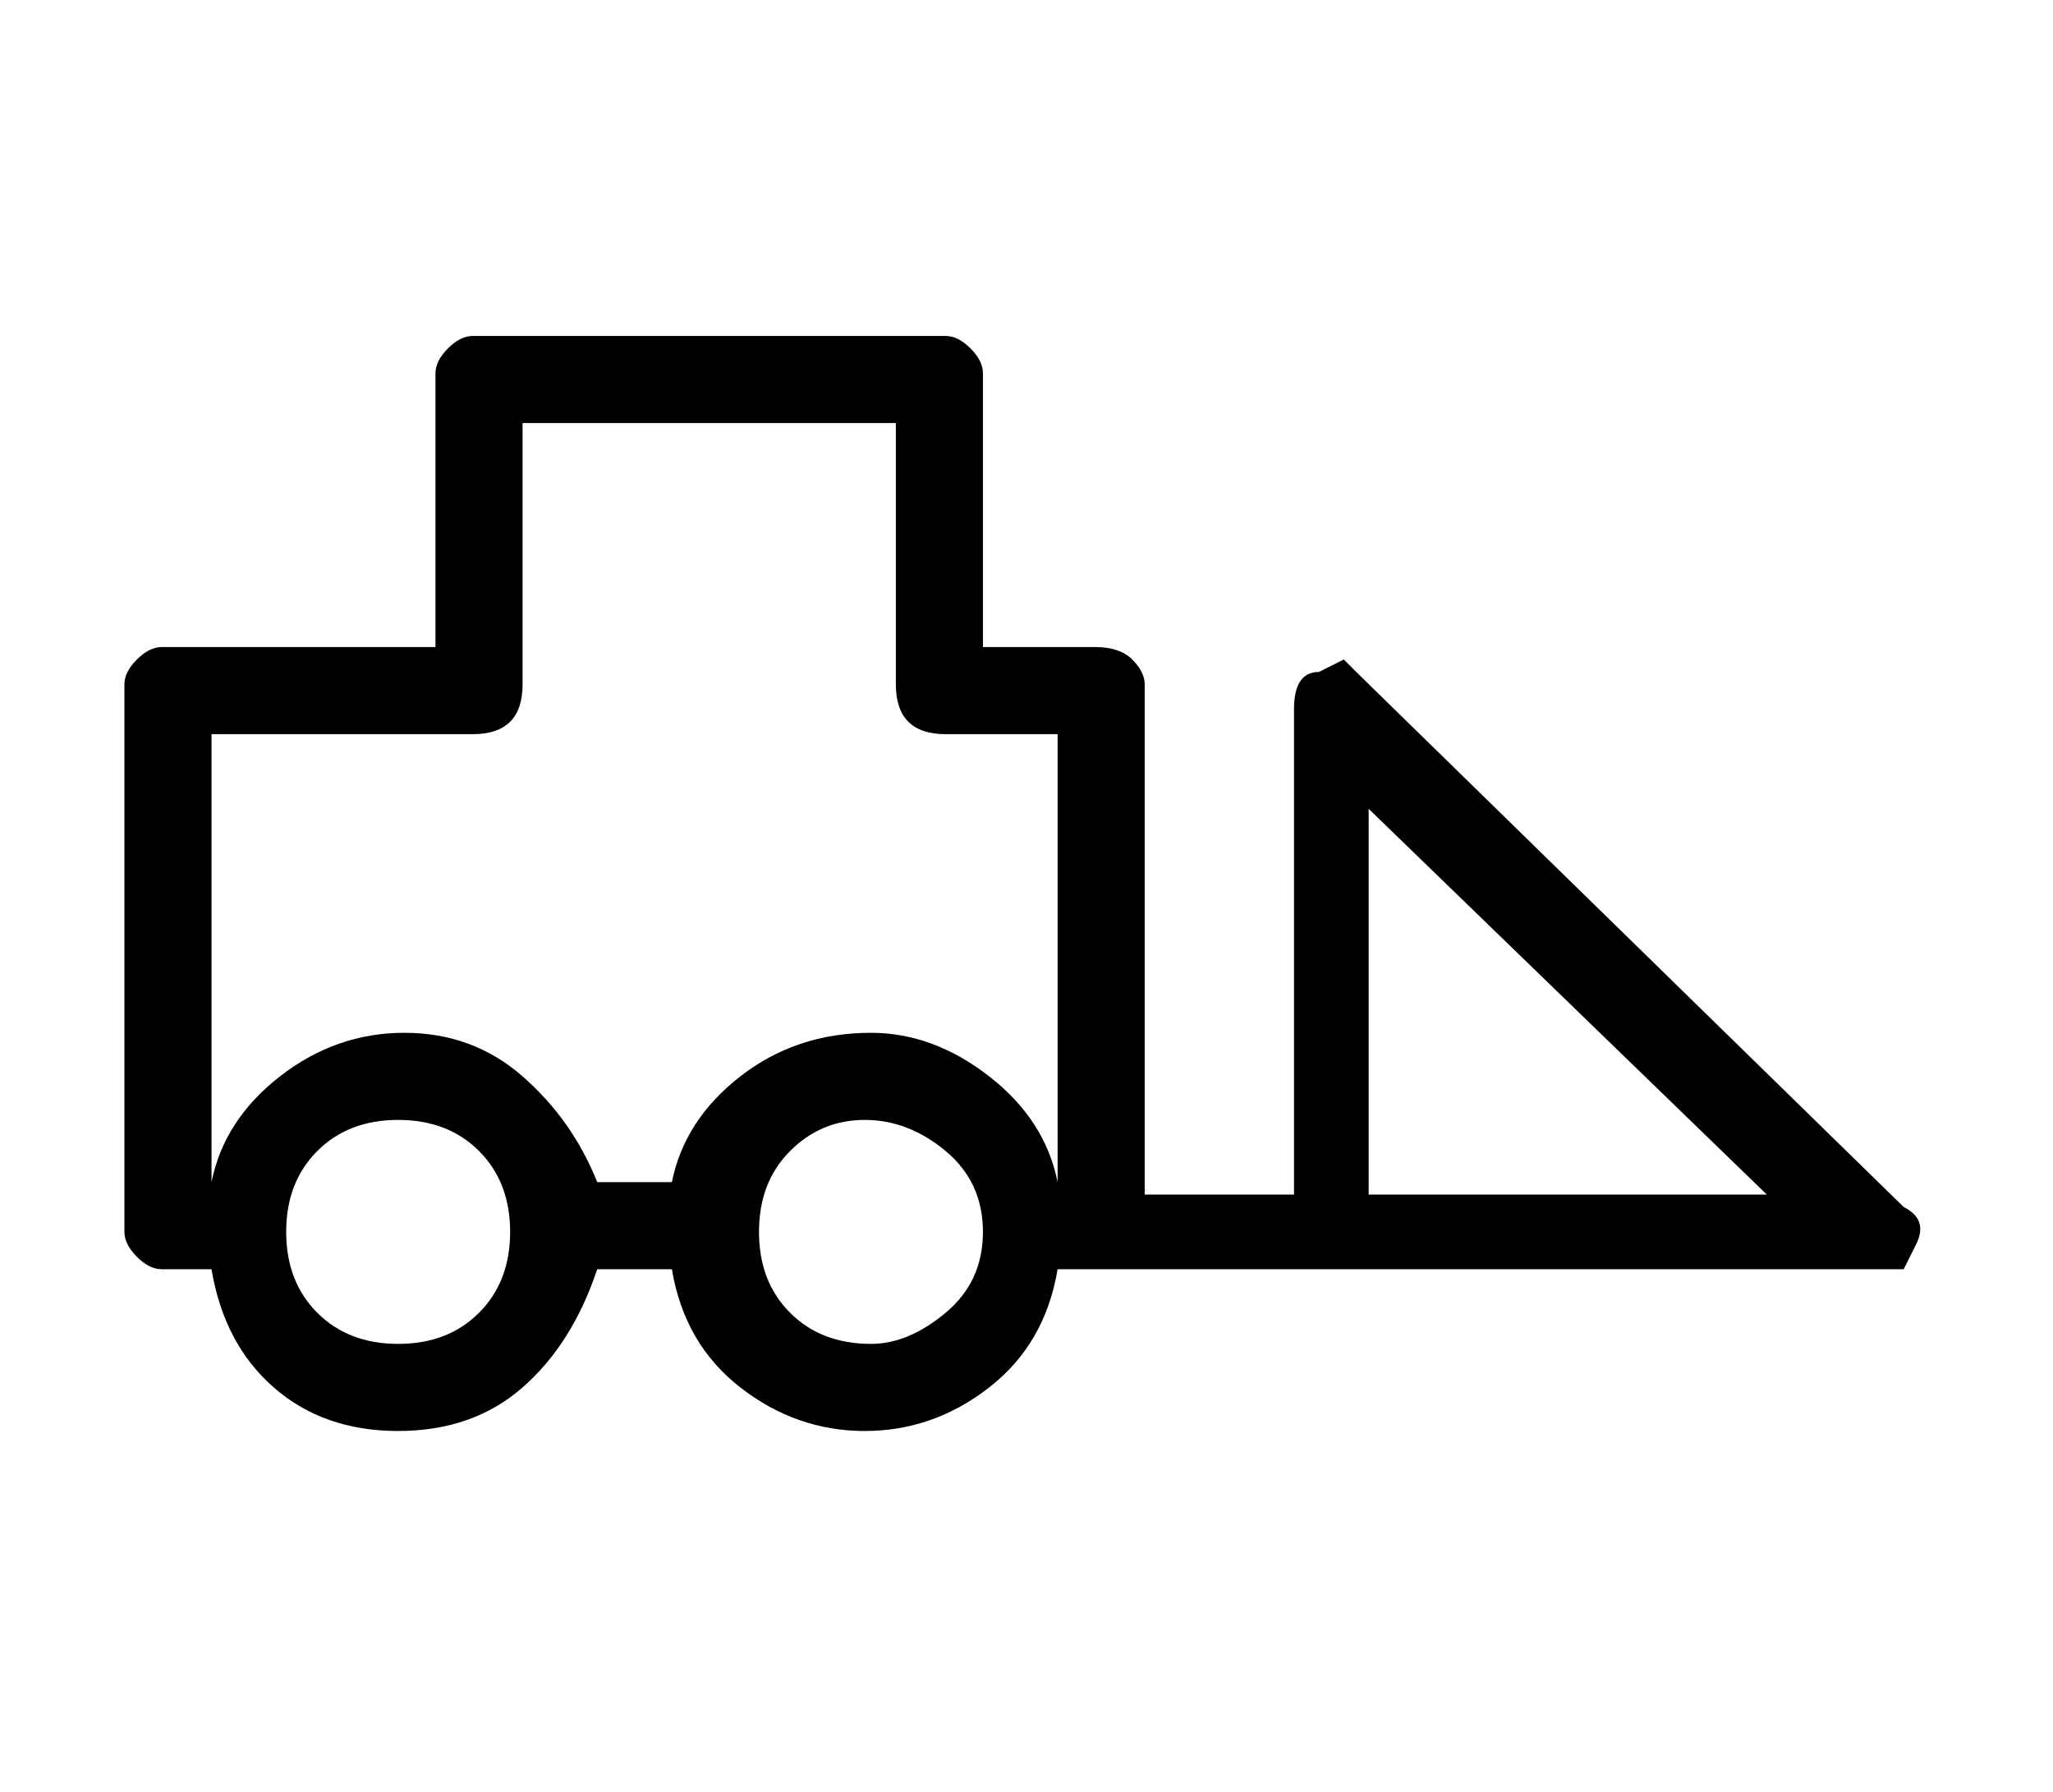 <?xml version="1.0" standalone="no"?>
<!DOCTYPE svg PUBLIC "-//W3C//DTD SVG 1.1//EN" "http://www.w3.org/Graphics/SVG/1.1/DTD/svg11.dtd" >
<svg xmlns="http://www.w3.org/2000/svg" xmlns:xlink="http://www.w3.org/1999/xlink" version="1.1" viewBox="-10 0 165 144">
   <path fill="currentColor"
d="M143 97l-44 -43l-1 -1l-2 1q-2 0 -2 3v39h-12v-41q0 -1 -1 -2t-3 -1h-9v-22q0 -1 -1 -2t-2 -1h-38q-1 0 -2 1t-1 2v22h-22q-1 0 -2 1t-1 2v44q0 1 1 2t2 1h4q1 6 5 9.5t10 3.5t10 -3.5t6 -9.5h6q1 6 5.5 9.5t10 3.5t10 -3.5t5.5 -9.5h66h2l1 -2q1 -2 -1 -3zM22 108
q-4 0 -6.5 -2.5t-2.5 -6.5t2.5 -6.5t6.5 -2.5t6.5 2.5t2.5 6.5t-2.5 6.5t-6.5 2.5zM60 108q-4 0 -6.5 -2.5t-2.5 -6.5t2.5 -6.5t6 -2.5t6.5 2.5t3 6.5t-3 6.5t-6 2.5zM60 83q-6 0 -10.5 3.5t-5.5 8.5h-6q-2 -5 -6 -8.5t-9.5 -3.5t-10 3.5t-5.5 8.5v-36h21q2 0 3 -1t1 -3v-21
h30v21q0 2 1 3t3 1h9v36q-1 -5 -5.5 -8.5t-9.5 -3.5zM100 96v-31l32 31h-32z" />
</svg>
